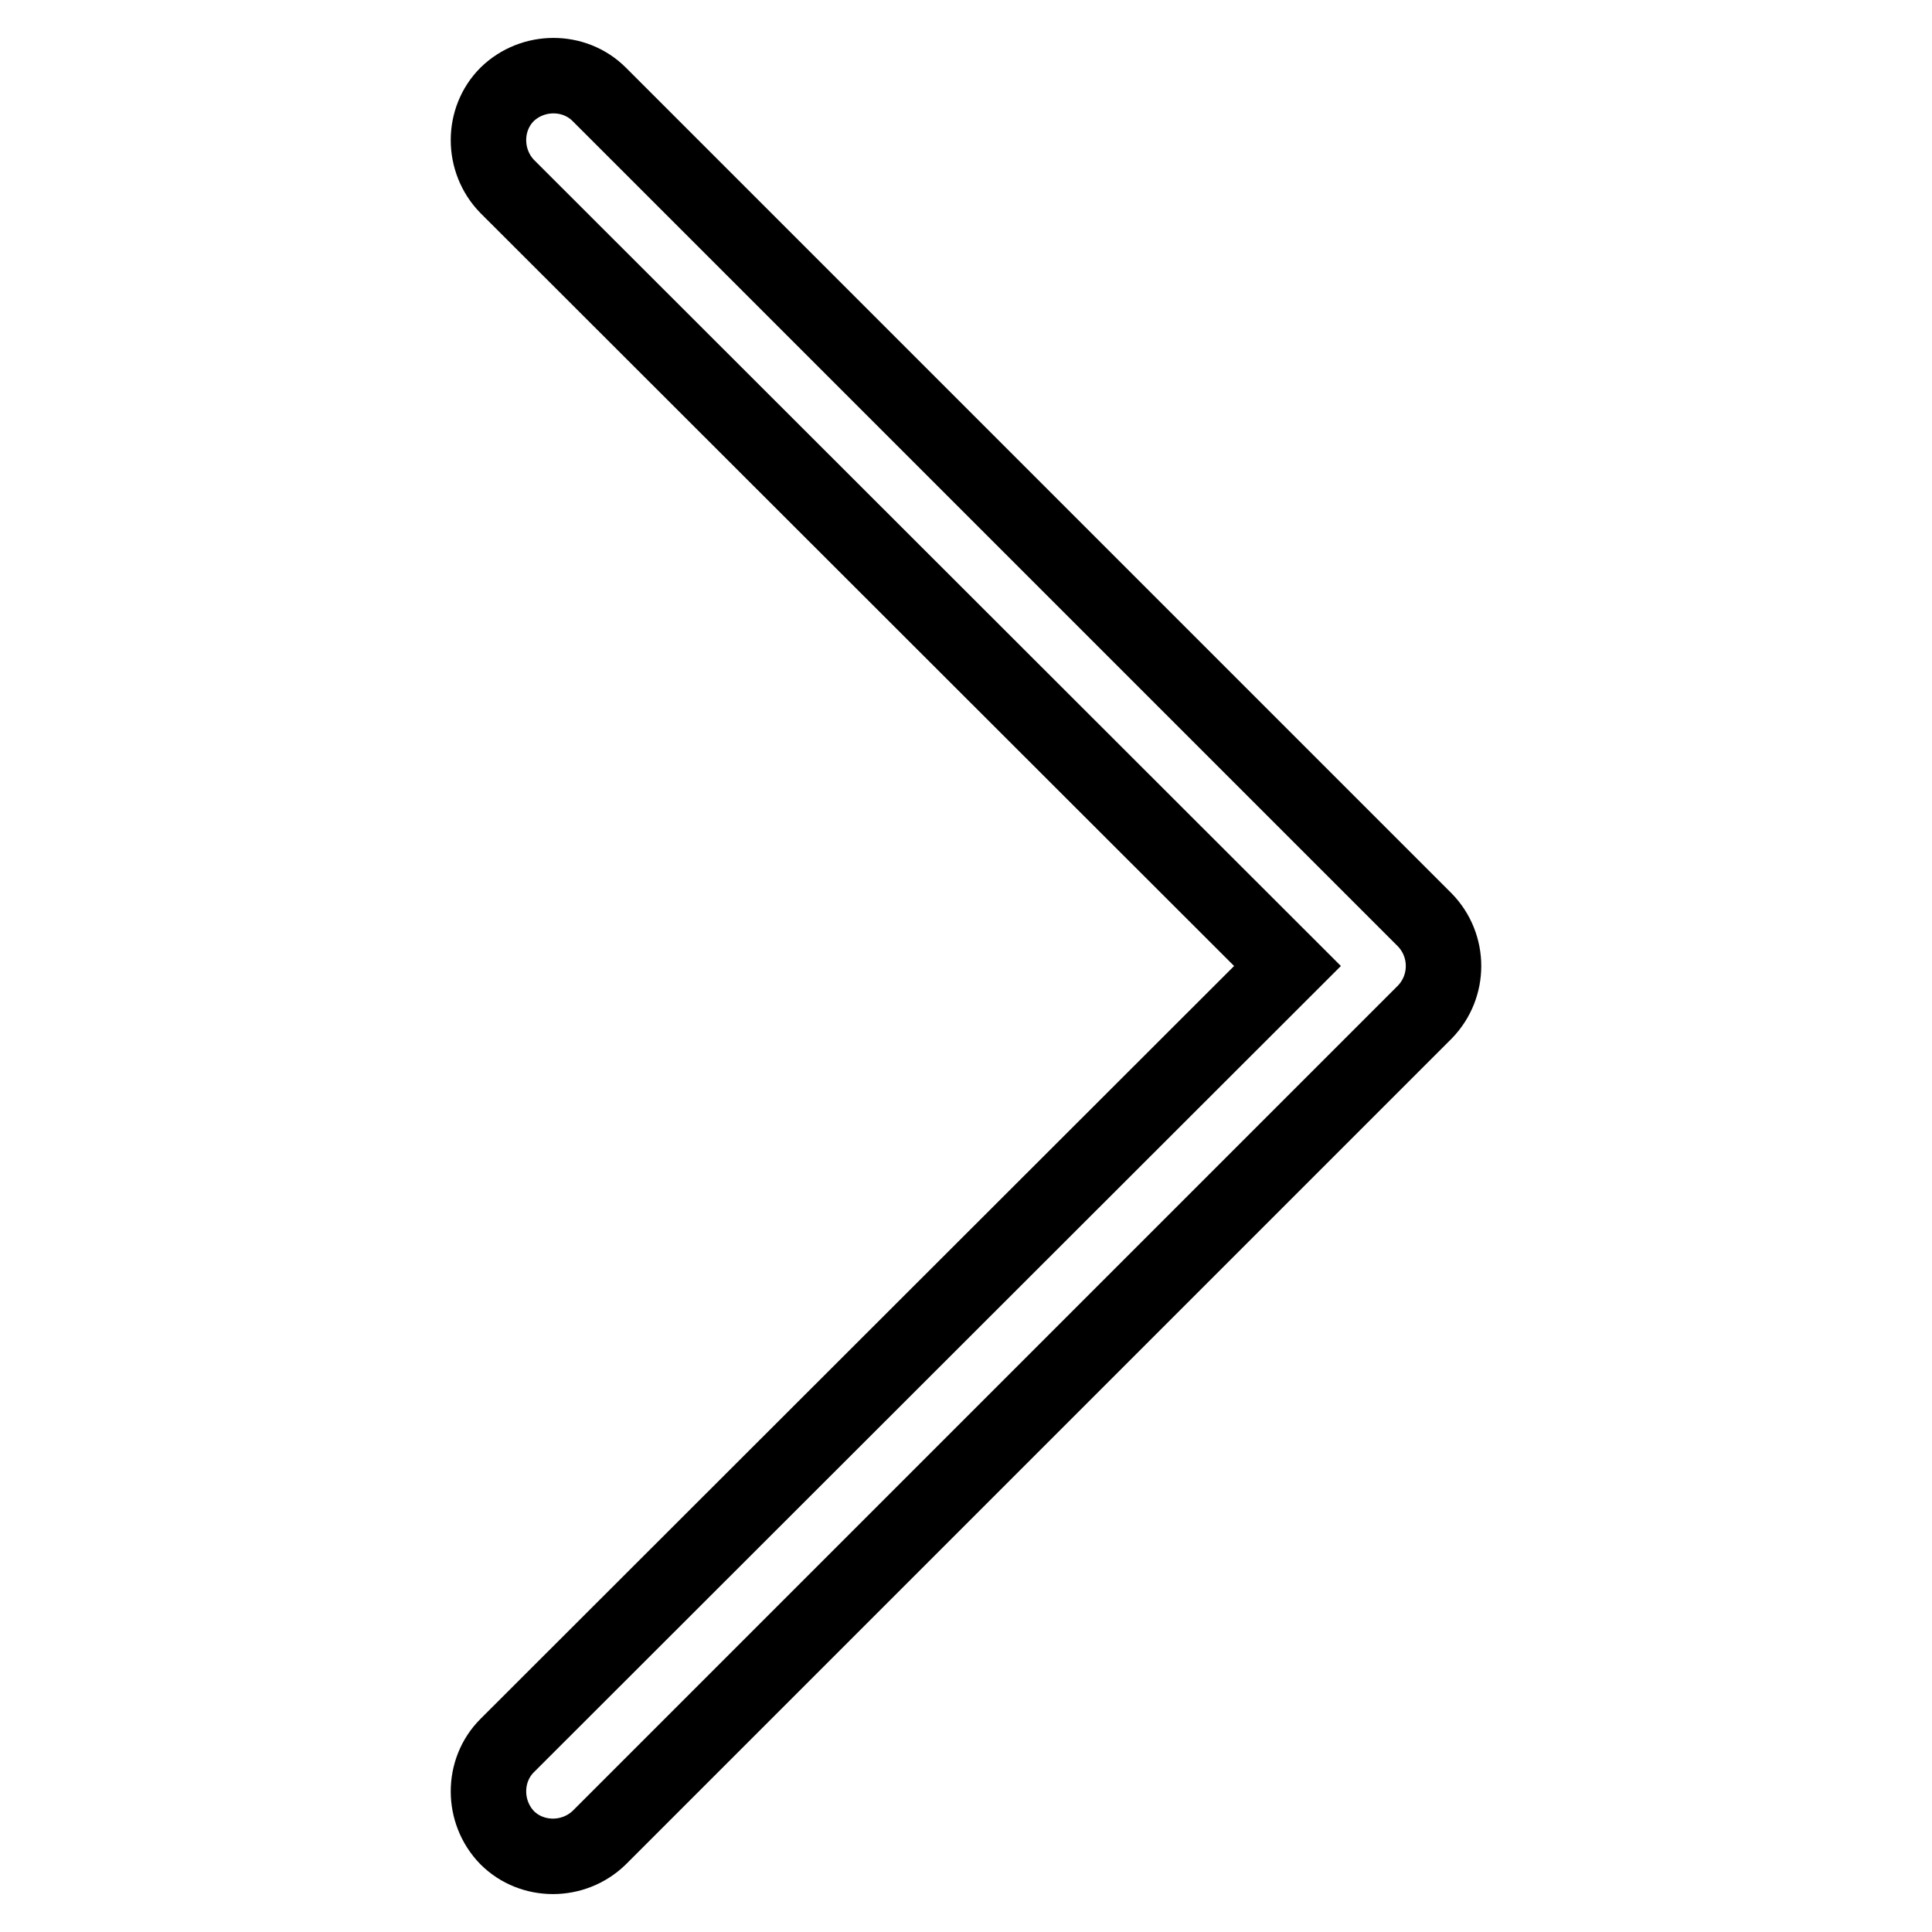 <?xml version="1.0" encoding="utf-8"?>
<!-- Svg Vector Icons : http://www.onlinewebfonts.com/icon -->
<!DOCTYPE svg PUBLIC "-//W3C//DTD SVG 1.1//EN" "http://www.w3.org/Graphics/SVG/1.1/DTD/svg11.dtd">
<svg version="1.1" xmlns="http://www.w3.org/2000/svg" xmlns:xlink="http://www.w3.org/1999/xlink" x="0px" y="0px" viewBox="0 0 256 256" enable-background="new 0 0 256 256" xml:space="preserve">
<g><g><path stroke-width="10" fill-opacity="0" stroke="#000000"  d="M188.8,121.9L79.4,12.5c-3.3-3.3-8.8-3.3-12.2,0c-3.3,3.3-3.3,8.8,0,12.2L170.6,128L67.2,231.3c-3.3,3.3-3.3,8.8,0,12.2c3.3,3.3,8.8,3.3,12.2,0l109.4-109.4C192.1,130.7,192.1,125.3,188.8,121.9z"/></g></g>
</svg>